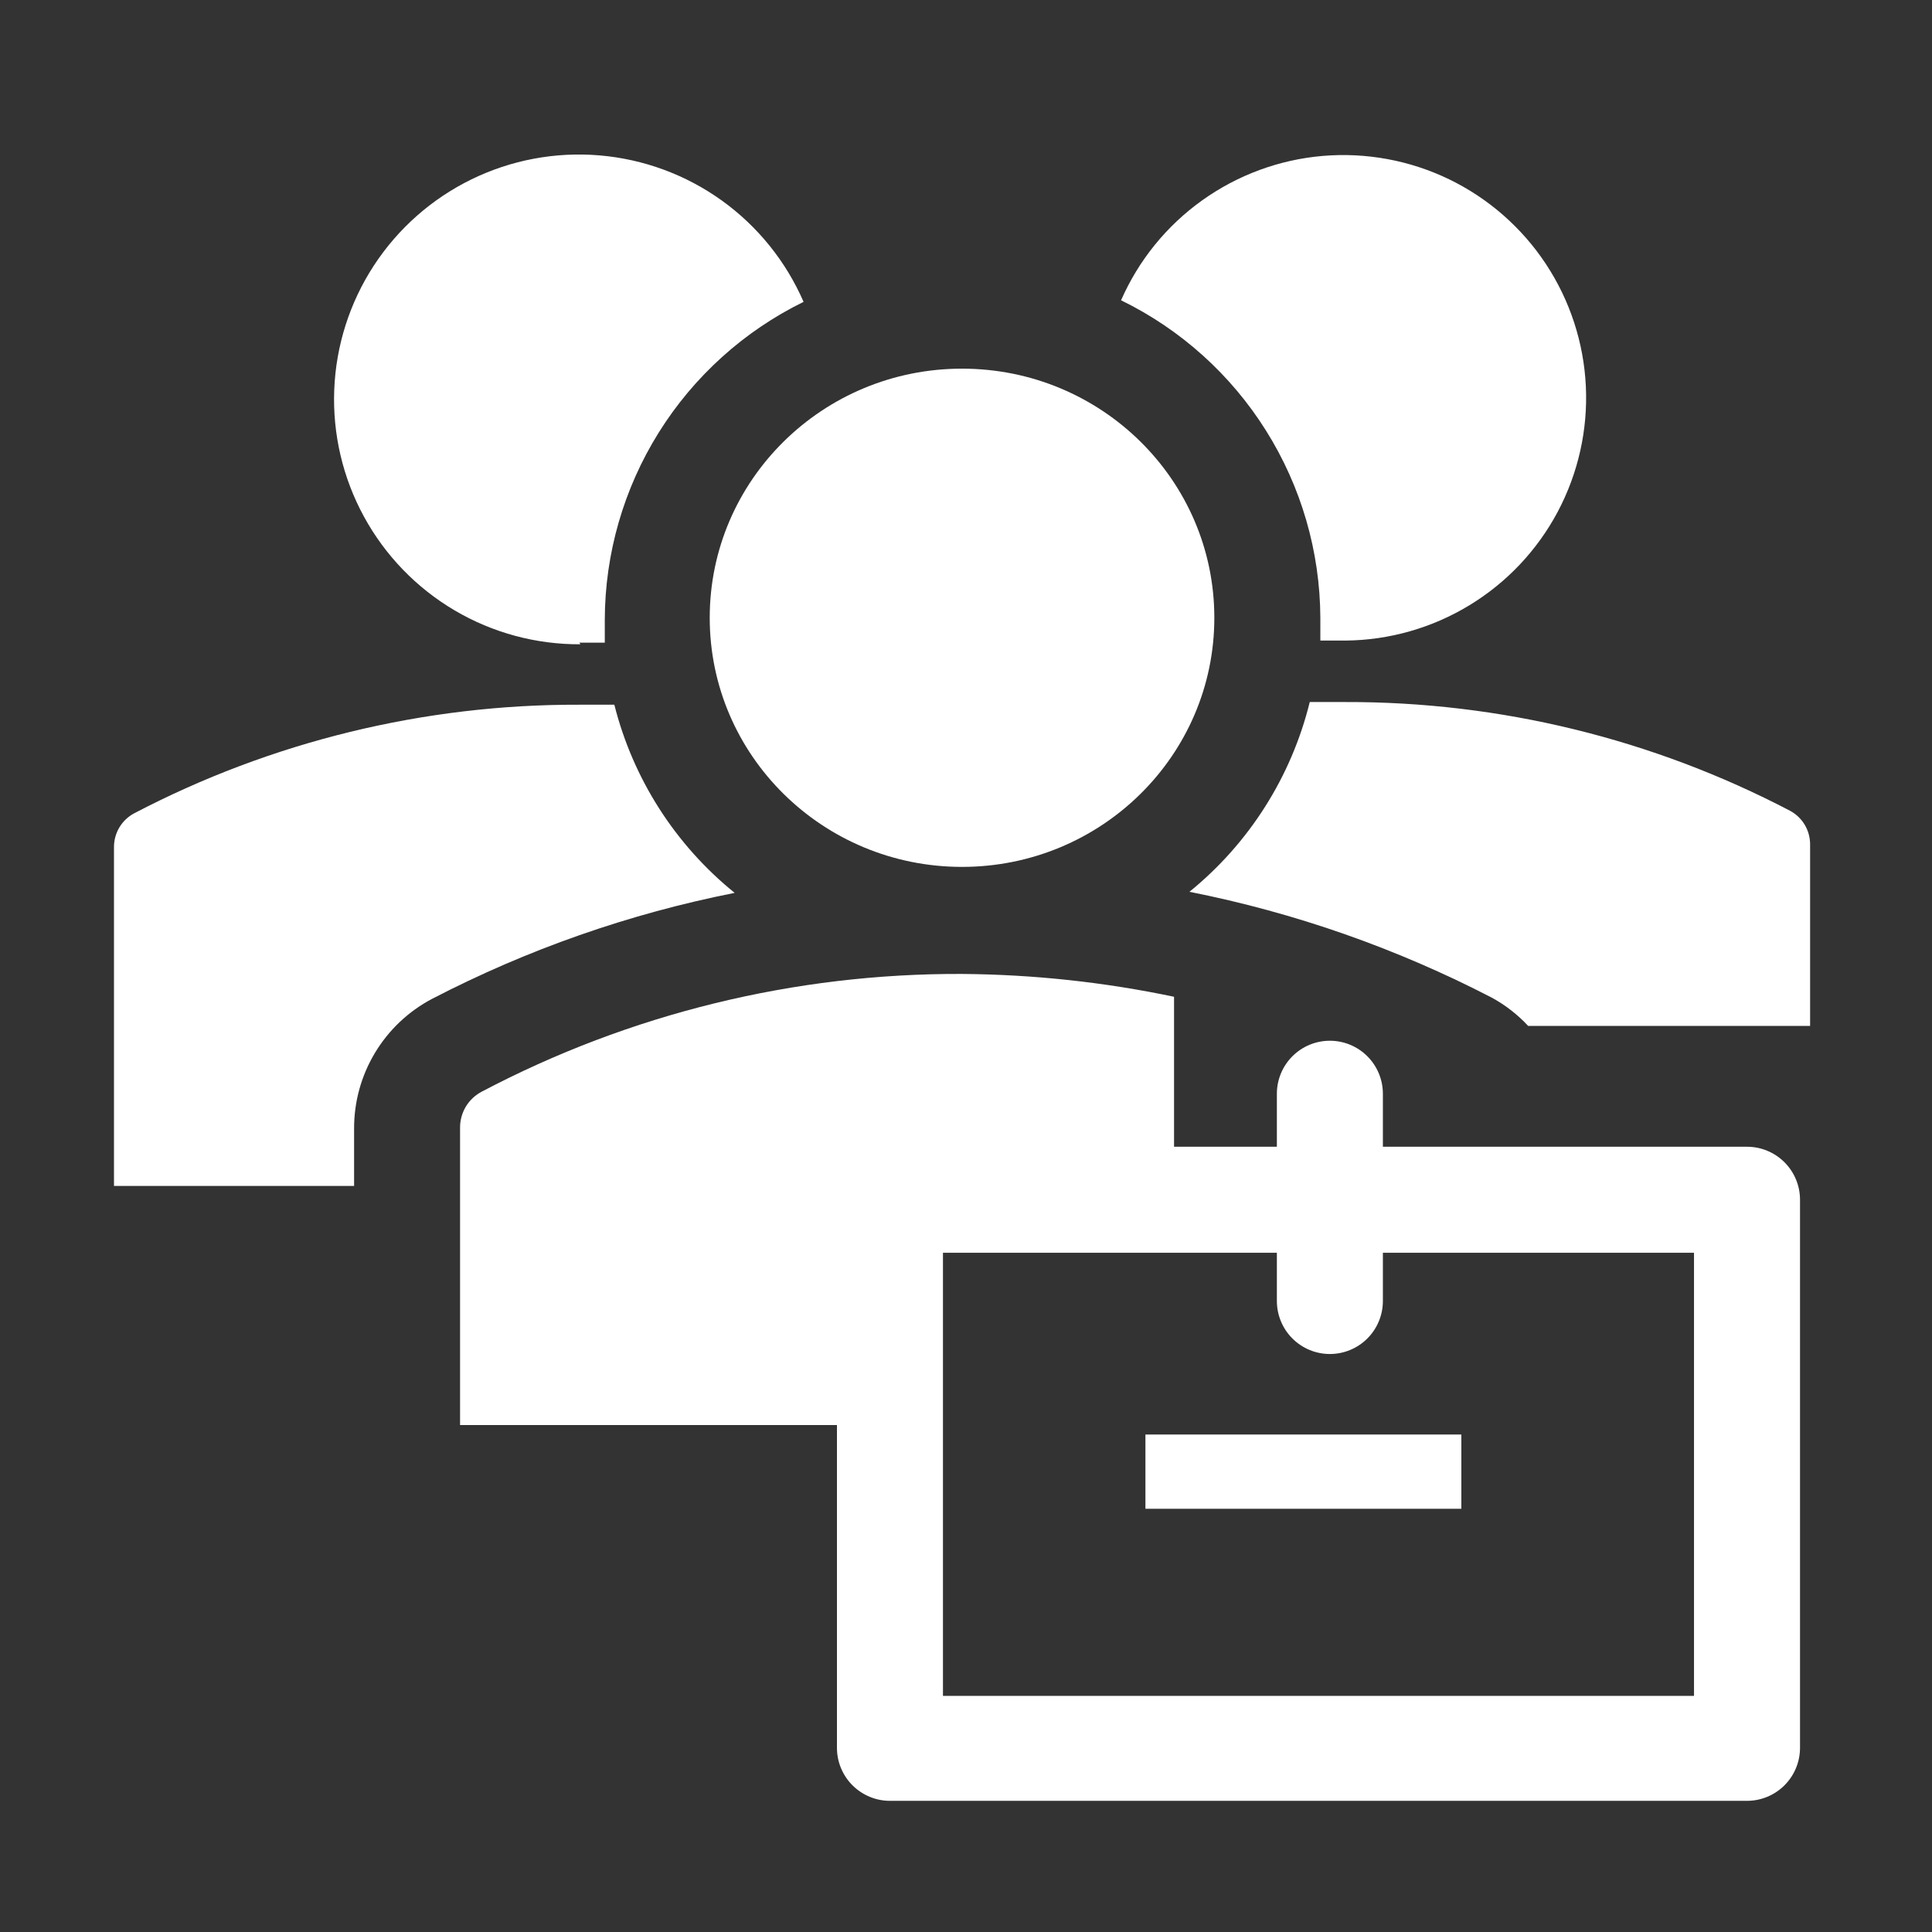 <?xml version="1.0" encoding="UTF-8"?> <svg xmlns="http://www.w3.org/2000/svg" width="54" height="54" viewBox="0 0 54 54" fill="none"><rect x="0" y="0" width="54" height="54" fill="#333333" stroke="none"/> <g id="clarity:employee-group-solid"> <g id="clarityEmployeeGroupSolid0"> <path id="Vector" d="M26.889 24.23C30.784 24.23 33.941 21.113 33.941 17.267C33.941 13.421 30.784 10.304 26.889 10.304C22.995 10.304 19.837 13.421 19.837 17.267C19.837 21.113 22.995 24.23 26.889 24.23Z" fill="white"></path> <path id="Vector_2" d="M16.193 17.963H16.904V17.326C16.908 15.474 17.431 13.659 18.413 12.088C19.395 10.518 20.796 9.253 22.46 8.437C21.967 7.303 21.177 6.324 20.173 5.603C19.168 4.882 17.987 4.447 16.756 4.343C15.524 4.239 14.287 4.471 13.176 5.014C12.065 5.557 11.122 6.391 10.447 7.426C9.772 8.462 9.39 9.661 9.342 10.897C9.294 12.132 9.581 13.357 10.174 14.442C10.766 15.527 11.641 16.432 12.706 17.06C13.771 17.688 14.986 18.015 16.223 18.008L16.193 17.963ZM36.904 17.267V17.904H37.615C38.835 17.892 40.029 17.551 41.071 16.917C42.114 16.284 42.966 15.381 43.539 14.304C44.111 13.226 44.383 12.015 44.325 10.796C44.267 9.578 43.881 8.398 43.209 7.38C42.537 6.362 41.602 5.544 40.505 5.012C39.407 4.481 38.186 4.255 36.97 4.358C35.755 4.462 34.59 4.892 33.598 5.602C32.606 6.311 31.824 7.276 31.334 8.393C32.998 9.205 34.401 10.467 35.385 12.035C36.37 13.603 36.896 15.415 36.904 17.267ZM33.245 24.926C36.19 25.509 39.038 26.507 41.704 27.889C42.08 28.095 42.42 28.36 42.712 28.674H50.593V23.608C50.594 23.413 50.543 23.222 50.444 23.055C50.344 22.888 50.201 22.751 50.03 22.66C46.19 20.651 41.919 19.609 37.586 19.622H36.608C36.094 21.709 34.913 23.572 33.245 24.926ZM9.897 31.548C9.894 30.802 10.095 30.07 10.479 29.43C10.863 28.79 11.415 28.267 12.075 27.919C14.74 26.536 17.588 25.539 20.534 24.956C18.873 23.613 17.693 21.767 17.171 19.697H16.193C11.86 19.683 7.588 20.725 3.749 22.733C3.577 22.825 3.434 22.962 3.335 23.129C3.236 23.296 3.184 23.487 3.186 23.682V33.148H9.897V31.548ZM32.015 40.096H40.845V42.171H32.015V40.096Z" fill="white"></path> <path id="Vector_3" d="M48.83 32.052H38.652V30.571C38.652 30.178 38.496 29.801 38.218 29.523C37.94 29.245 37.563 29.089 37.17 29.089C36.778 29.089 36.401 29.245 36.123 29.523C35.845 29.801 35.689 30.178 35.689 30.571V32.052H32.815V27.86C30.866 27.45 28.881 27.237 26.889 27.222C22.213 27.203 17.604 28.332 13.467 30.511C13.283 30.607 13.128 30.752 13.021 30.929C12.914 31.107 12.858 31.311 12.859 31.519V39.83H23.393V48.852C23.393 49.245 23.549 49.622 23.827 49.9C24.105 50.177 24.481 50.334 24.874 50.334H48.83C49.223 50.334 49.599 50.177 49.877 49.9C50.155 49.622 50.311 49.245 50.311 48.852V33.533C50.311 33.141 50.155 32.764 49.877 32.486C49.599 32.208 49.223 32.052 48.83 32.052ZM47.348 47.4H26.356V35.015H35.689V36.363C35.689 36.756 35.845 37.133 36.123 37.411C36.401 37.689 36.778 37.845 37.17 37.845C37.563 37.845 37.94 37.689 38.218 37.411C38.496 37.133 38.652 36.756 38.652 36.363V35.015H47.348V47.4Z" fill="white"></path> </g> </g> </svg> 